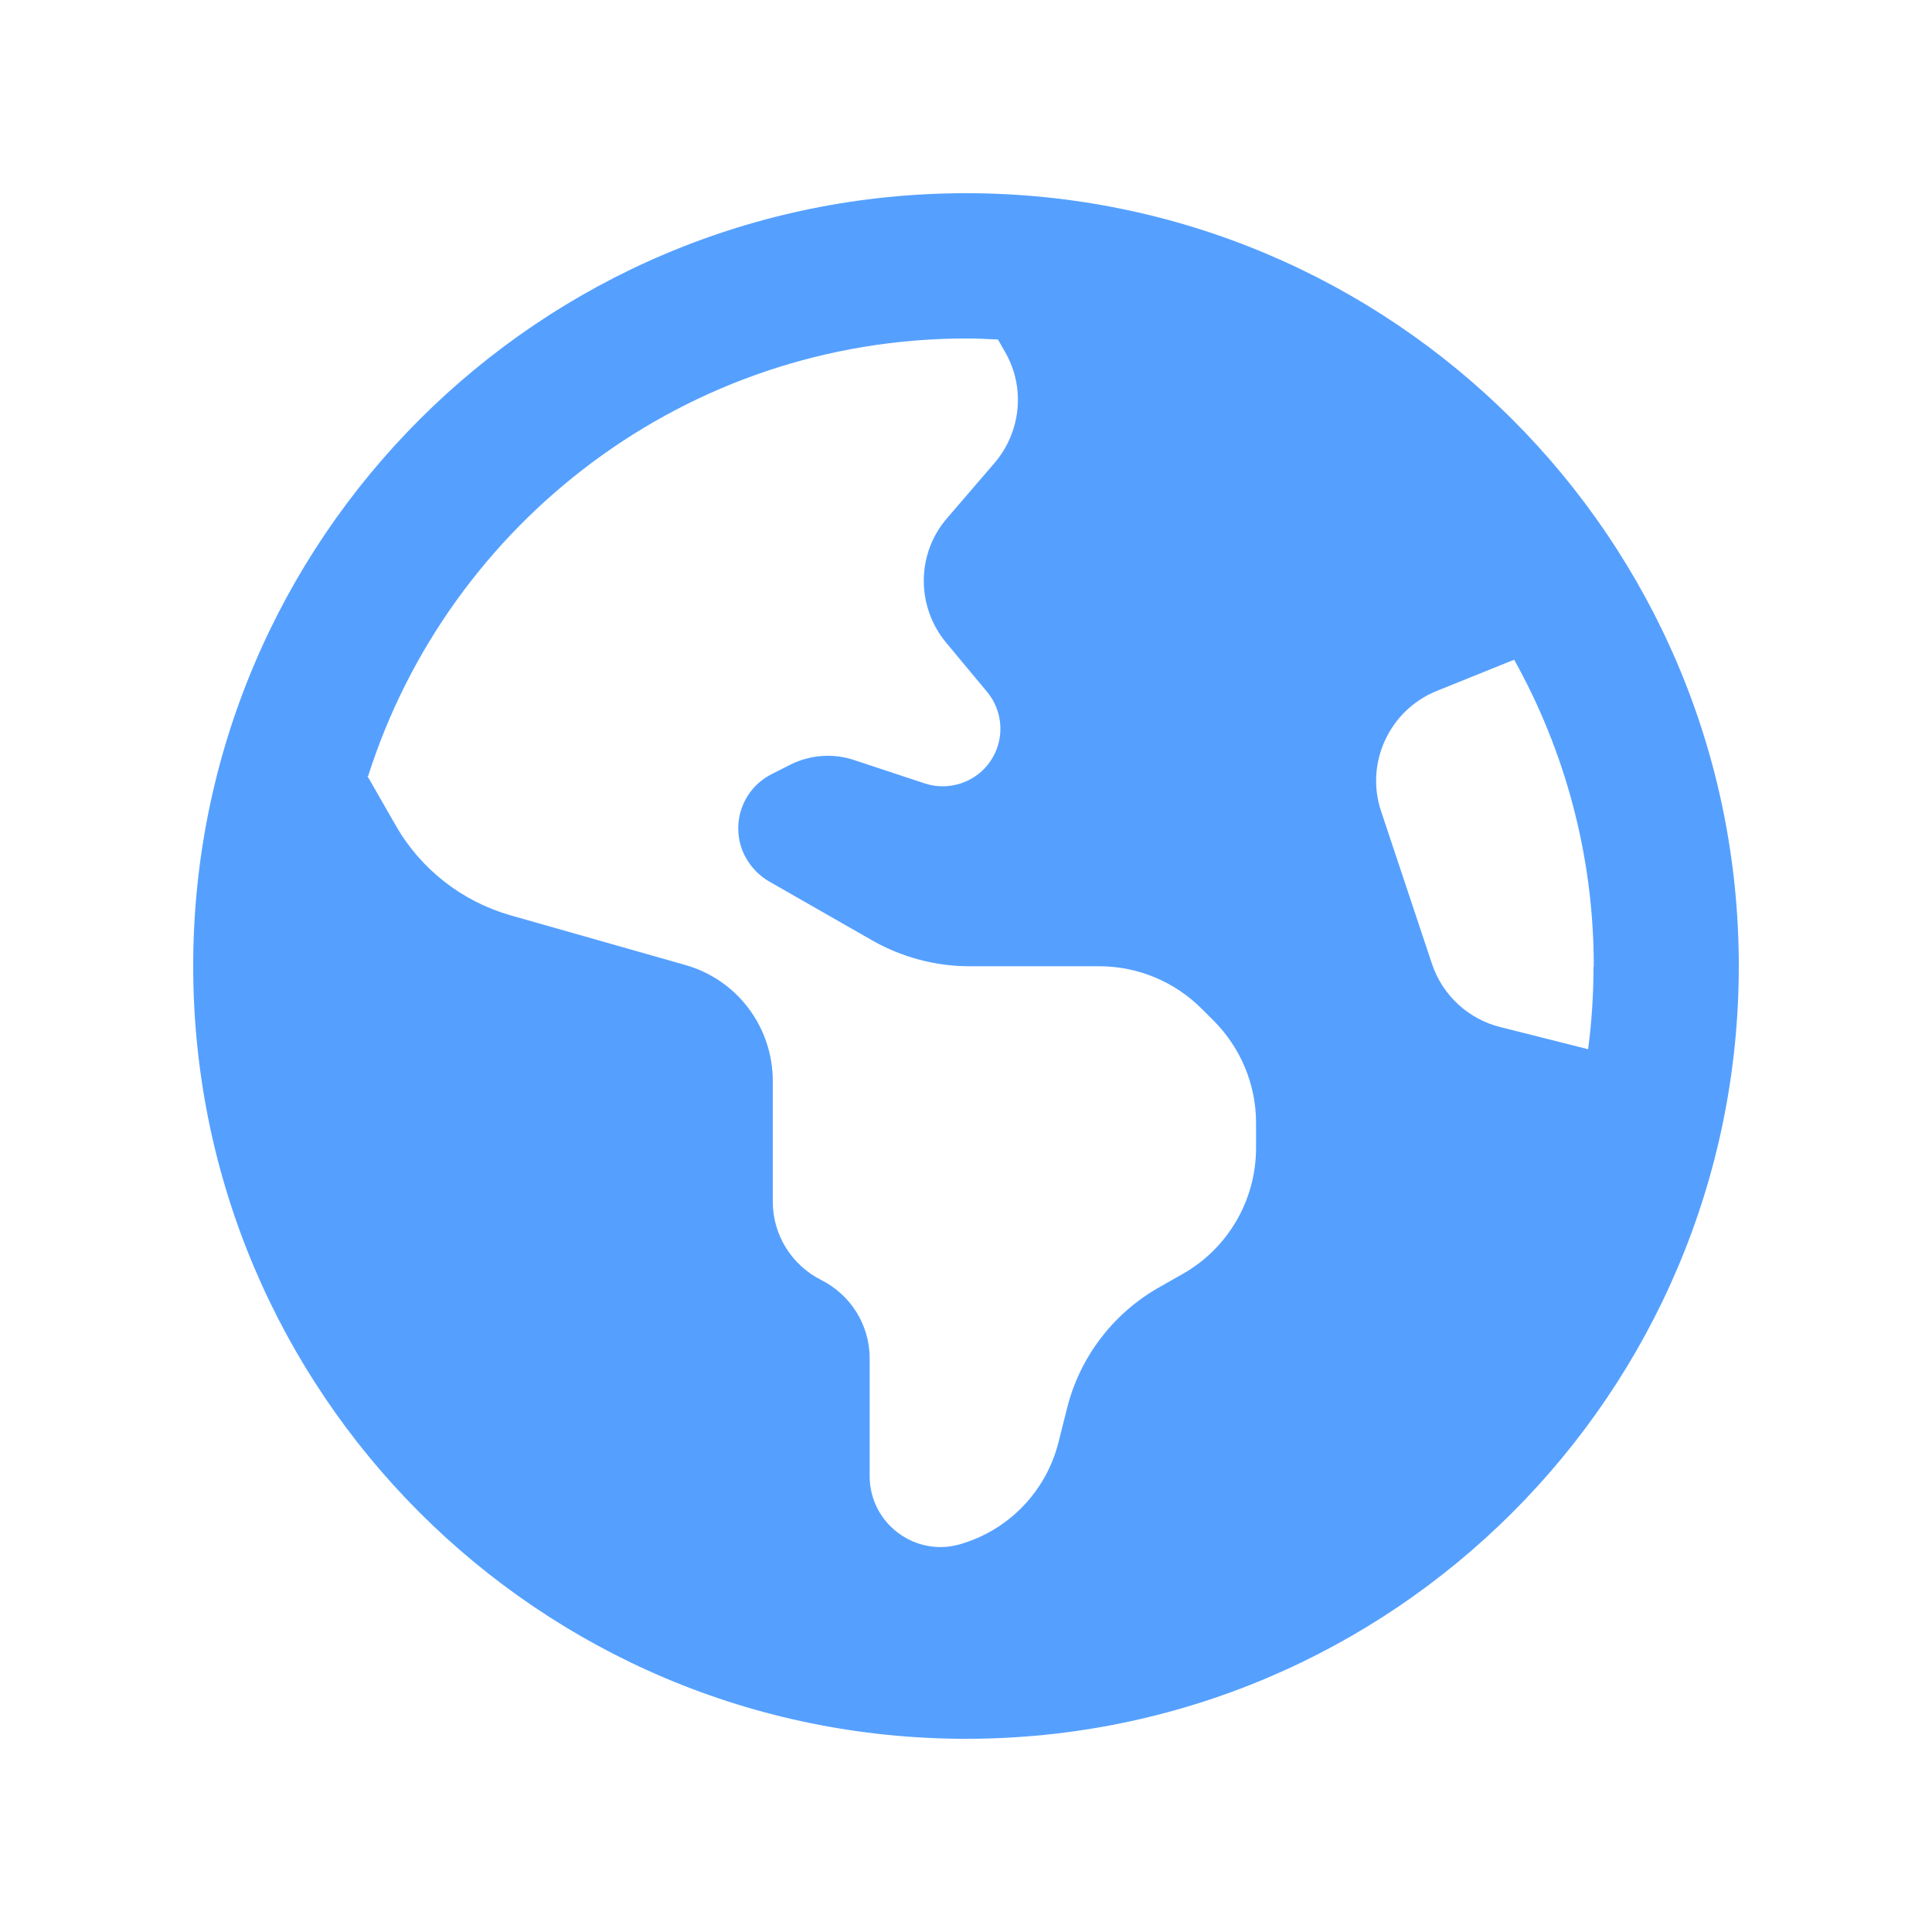<?xml version="1.0" encoding="UTF-8"?><svg id="a" xmlns="http://www.w3.org/2000/svg" width="75" height="75" viewBox="0 0 75 75"><defs><style>.b{fill:#55a0ff;}</style></defs><path class="b" d="M14.26,30.12l1.1,1.92c.97,1.7,2.57,2.95,4.45,3.49l6.79,1.93c2.02,.57,3.4,2.41,3.4,4.51v4.68c0,1.29,.73,2.46,1.88,3.04s1.88,1.75,1.88,3.04v4.57c0,1.83,1.75,3.15,3.5,2.65,1.89-.54,3.35-2.05,3.83-3.96l.33-1.31c.49-1.98,1.78-3.68,3.55-4.69l.95-.54c1.76-1,2.84-2.87,2.84-4.89v-.97c0-1.49-.6-2.92-1.65-3.97l-.46-.46c-1.05-1.05-2.48-1.65-3.97-1.65h-5.05c-1.3,0-2.59-.34-3.73-.98l-4.04-2.31c-.5-.29-.89-.76-1.08-1.31-.37-1.13,.13-2.34,1.2-2.87l.69-.35c.77-.39,1.68-.46,2.5-.18l2.72,.9c.96,.32,2.02-.05,2.57-.88,.55-.82,.49-1.91-.14-2.67l-1.59-1.91c-1.17-1.41-1.16-3.46,.04-4.84l1.84-2.14c1.03-1.21,1.2-2.93,.41-4.3l-.28-.49c-.41-.02-.81-.04-1.22-.04-10.87,0-20.1,7.14-23.23,16.99Zm47.61,7.38c0-4.31-1.13-8.37-3.09-11.89l-3,1.21c-1.84,.74-2.79,2.79-2.17,4.66l1.98,5.94c.41,1.22,1.41,2.14,2.65,2.45l3.41,.86c.14-1.05,.21-2.13,.21-3.22h.01Zm-54.37,0c0-16.57,13.43-30,30-30s30,13.43,30,30-13.43,30-30,30S7.5,54.07,7.5,37.5Z"/></svg>